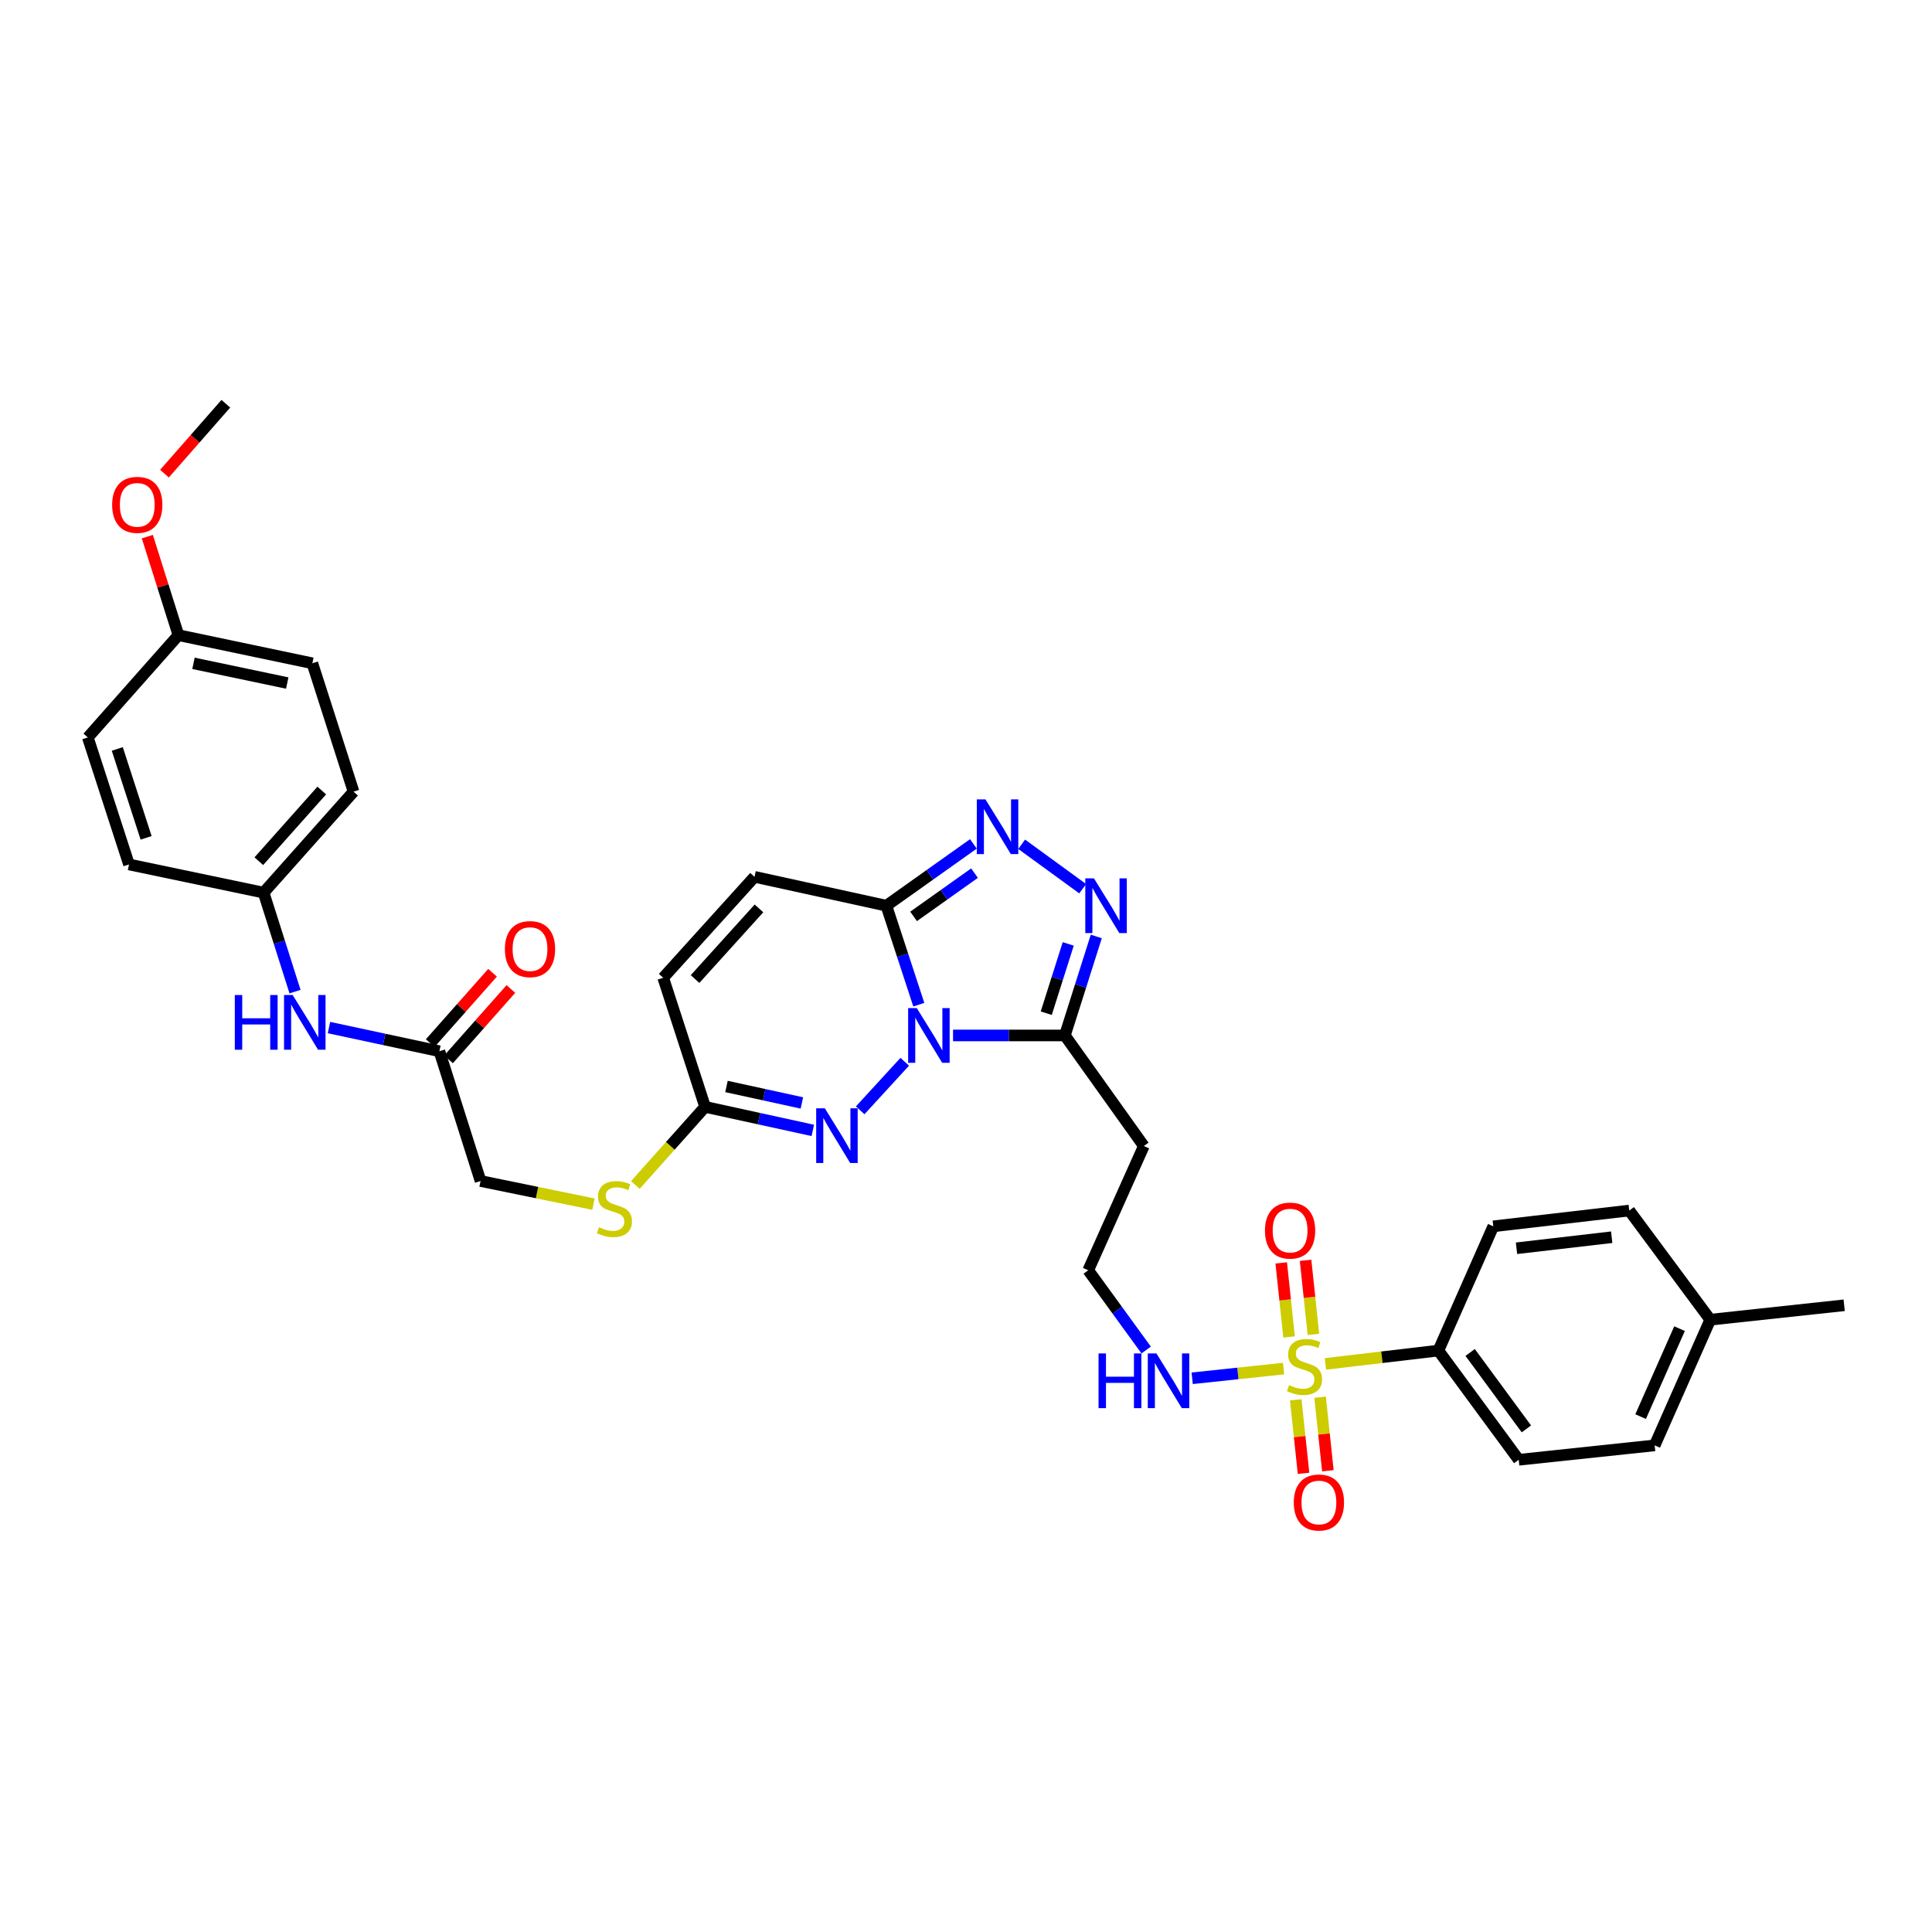 <?xml version='1.0' encoding='iso-8859-1'?>
<svg version='1.1' baseProfile='full'
              xmlns='http://www.w3.org/2000/svg'
                      xmlns:rdkit='http://www.rdkit.org/xml'
                      xmlns:xlink='http://www.w3.org/1999/xlink'
                  xml:space='preserve'
width='1000px' height='1000px' viewBox='0 0 1000 1000'>
<!-- END OF HEADER -->
<rect style='opacity:1.0;fill:#FFFFFF;stroke:none' width='1000' height='1000' x='0' y='0'> </rect>
<path class='bond-1' d='M 475.573,520.021 L 467.176,494.406' style='fill:none;fill-rule:evenodd;stroke:#0000FF;stroke-width:6px;stroke-linecap:butt;stroke-linejoin:miter;stroke-opacity:1' />
<path class='bond-1' d='M 467.176,494.406 L 458.779,468.791' style='fill:none;fill-rule:evenodd;stroke:#000000;stroke-width:6px;stroke-linecap:butt;stroke-linejoin:miter;stroke-opacity:1' />
<path class='bond-2' d='M 493.294,535.948 L 522.235,535.948' style='fill:none;fill-rule:evenodd;stroke:#0000FF;stroke-width:6px;stroke-linecap:butt;stroke-linejoin:miter;stroke-opacity:1' />
<path class='bond-2' d='M 522.235,535.948 L 551.176,535.948' style='fill:none;fill-rule:evenodd;stroke:#000000;stroke-width:6px;stroke-linecap:butt;stroke-linejoin:miter;stroke-opacity:1' />
<path class='bond-3' d='M 468.294,549.571 L 445.232,574.703' style='fill:none;fill-rule:evenodd;stroke:#0000FF;stroke-width:6px;stroke-linecap:butt;stroke-linejoin:miter;stroke-opacity:1' />
<path class='bond-0' d='M 664.363,708.377 L 640.715,710.887' style='fill:none;fill-rule:evenodd;stroke:#CCCC00;stroke-width:6px;stroke-linecap:butt;stroke-linejoin:miter;stroke-opacity:1' />
<path class='bond-0' d='M 640.715,710.887 L 617.067,713.397' style='fill:none;fill-rule:evenodd;stroke:#0000FF;stroke-width:6px;stroke-linecap:butt;stroke-linejoin:miter;stroke-opacity:1' />
<path class='bond-8' d='M 686.037,705.95 L 715.271,702.504' style='fill:none;fill-rule:evenodd;stroke:#CCCC00;stroke-width:6px;stroke-linecap:butt;stroke-linejoin:miter;stroke-opacity:1' />
<path class='bond-8' d='M 715.271,702.504 L 744.504,699.059' style='fill:none;fill-rule:evenodd;stroke:#000000;stroke-width:6px;stroke-linecap:butt;stroke-linejoin:miter;stroke-opacity:1' />
<path class='bond-10' d='M 679.827,690.668 L 677.792,671.5' style='fill:none;fill-rule:evenodd;stroke:#CCCC00;stroke-width:6px;stroke-linecap:butt;stroke-linejoin:miter;stroke-opacity:1' />
<path class='bond-10' d='M 677.792,671.5 L 675.757,652.332' style='fill:none;fill-rule:evenodd;stroke:#FF0000;stroke-width:6px;stroke-linecap:butt;stroke-linejoin:miter;stroke-opacity:1' />
<path class='bond-10' d='M 667.225,692.006 L 665.19,672.838' style='fill:none;fill-rule:evenodd;stroke:#CCCC00;stroke-width:6px;stroke-linecap:butt;stroke-linejoin:miter;stroke-opacity:1' />
<path class='bond-10' d='M 665.19,672.838 L 663.155,653.67' style='fill:none;fill-rule:evenodd;stroke:#FF0000;stroke-width:6px;stroke-linecap:butt;stroke-linejoin:miter;stroke-opacity:1' />
<path class='bond-11' d='M 670.676,724.543 L 672.692,743.574' style='fill:none;fill-rule:evenodd;stroke:#CCCC00;stroke-width:6px;stroke-linecap:butt;stroke-linejoin:miter;stroke-opacity:1' />
<path class='bond-11' d='M 672.692,743.574 L 674.708,762.605' style='fill:none;fill-rule:evenodd;stroke:#FF0000;stroke-width:6px;stroke-linecap:butt;stroke-linejoin:miter;stroke-opacity:1' />
<path class='bond-11' d='M 683.278,723.208 L 685.294,742.239' style='fill:none;fill-rule:evenodd;stroke:#CCCC00;stroke-width:6px;stroke-linecap:butt;stroke-linejoin:miter;stroke-opacity:1' />
<path class='bond-11' d='M 685.294,742.239 L 687.31,761.27' style='fill:none;fill-rule:evenodd;stroke:#FF0000;stroke-width:6px;stroke-linecap:butt;stroke-linejoin:miter;stroke-opacity:1' />
<path class='bond-4' d='M 458.779,468.791 L 481.304,452.796' style='fill:none;fill-rule:evenodd;stroke:#000000;stroke-width:6px;stroke-linecap:butt;stroke-linejoin:miter;stroke-opacity:1' />
<path class='bond-4' d='M 481.304,452.796 L 503.829,436.801' style='fill:none;fill-rule:evenodd;stroke:#0000FF;stroke-width:6px;stroke-linecap:butt;stroke-linejoin:miter;stroke-opacity:1' />
<path class='bond-4' d='M 472.873,474.325 L 488.641,463.128' style='fill:none;fill-rule:evenodd;stroke:#000000;stroke-width:6px;stroke-linecap:butt;stroke-linejoin:miter;stroke-opacity:1' />
<path class='bond-4' d='M 488.641,463.128 L 504.408,451.932' style='fill:none;fill-rule:evenodd;stroke:#0000FF;stroke-width:6px;stroke-linecap:butt;stroke-linejoin:miter;stroke-opacity:1' />
<path class='bond-7' d='M 458.779,468.791 L 390.537,453.844' style='fill:none;fill-rule:evenodd;stroke:#000000;stroke-width:6px;stroke-linecap:butt;stroke-linejoin:miter;stroke-opacity:1' />
<path class='bond-5' d='M 551.176,535.948 L 559.306,510.33' style='fill:none;fill-rule:evenodd;stroke:#000000;stroke-width:6px;stroke-linecap:butt;stroke-linejoin:miter;stroke-opacity:1' />
<path class='bond-5' d='M 559.306,510.33 L 567.435,484.712' style='fill:none;fill-rule:evenodd;stroke:#0000FF;stroke-width:6px;stroke-linecap:butt;stroke-linejoin:miter;stroke-opacity:1' />
<path class='bond-5' d='M 541.536,524.43 L 547.227,506.497' style='fill:none;fill-rule:evenodd;stroke:#000000;stroke-width:6px;stroke-linecap:butt;stroke-linejoin:miter;stroke-opacity:1' />
<path class='bond-5' d='M 547.227,506.497 L 552.917,488.564' style='fill:none;fill-rule:evenodd;stroke:#0000FF;stroke-width:6px;stroke-linecap:butt;stroke-linejoin:miter;stroke-opacity:1' />
<path class='bond-13' d='M 551.176,535.948 L 592.045,593.179' style='fill:none;fill-rule:evenodd;stroke:#000000;stroke-width:6px;stroke-linecap:butt;stroke-linejoin:miter;stroke-opacity:1' />
<path class='bond-6' d='M 420.708,585.093 L 392.834,579.002' style='fill:none;fill-rule:evenodd;stroke:#0000FF;stroke-width:6px;stroke-linecap:butt;stroke-linejoin:miter;stroke-opacity:1' />
<path class='bond-6' d='M 392.834,579.002 L 364.959,572.91' style='fill:none;fill-rule:evenodd;stroke:#000000;stroke-width:6px;stroke-linecap:butt;stroke-linejoin:miter;stroke-opacity:1' />
<path class='bond-6' d='M 415.051,570.885 L 395.539,566.621' style='fill:none;fill-rule:evenodd;stroke:#0000FF;stroke-width:6px;stroke-linecap:butt;stroke-linejoin:miter;stroke-opacity:1' />
<path class='bond-6' d='M 395.539,566.621 L 376.027,562.357' style='fill:none;fill-rule:evenodd;stroke:#000000;stroke-width:6px;stroke-linecap:butt;stroke-linejoin:miter;stroke-opacity:1' />
<path class='bond-34' d='M 528.81,437.002 L 560.397,459.991' style='fill:none;fill-rule:evenodd;stroke:#0000FF;stroke-width:6px;stroke-linecap:butt;stroke-linejoin:miter;stroke-opacity:1' />
<path class='bond-9' d='M 364.959,572.91 L 343.268,506.09' style='fill:none;fill-rule:evenodd;stroke:#000000;stroke-width:6px;stroke-linecap:butt;stroke-linejoin:miter;stroke-opacity:1' />
<path class='bond-16' d='M 364.959,572.91 L 346.911,593.129' style='fill:none;fill-rule:evenodd;stroke:#000000;stroke-width:6px;stroke-linecap:butt;stroke-linejoin:miter;stroke-opacity:1' />
<path class='bond-16' d='M 346.911,593.129 L 328.863,613.348' style='fill:none;fill-rule:evenodd;stroke:#CCCC00;stroke-width:6px;stroke-linecap:butt;stroke-linejoin:miter;stroke-opacity:1' />
<path class='bond-35' d='M 390.537,453.844 L 343.268,506.09' style='fill:none;fill-rule:evenodd;stroke:#000000;stroke-width:6px;stroke-linecap:butt;stroke-linejoin:miter;stroke-opacity:1' />
<path class='bond-35' d='M 392.844,470.183 L 359.756,506.755' style='fill:none;fill-rule:evenodd;stroke:#000000;stroke-width:6px;stroke-linecap:butt;stroke-linejoin:miter;stroke-opacity:1' />
<path class='bond-18' d='M 744.504,699.059 L 786.084,755.579' style='fill:none;fill-rule:evenodd;stroke:#000000;stroke-width:6px;stroke-linecap:butt;stroke-linejoin:miter;stroke-opacity:1' />
<path class='bond-18' d='M 760.949,700.027 L 790.055,739.591' style='fill:none;fill-rule:evenodd;stroke:#000000;stroke-width:6px;stroke-linecap:butt;stroke-linejoin:miter;stroke-opacity:1' />
<path class='bond-19' d='M 744.504,699.059 L 772.926,634.738' style='fill:none;fill-rule:evenodd;stroke:#000000;stroke-width:6px;stroke-linecap:butt;stroke-linejoin:miter;stroke-opacity:1' />
<path class='bond-12' d='M 227.426,544.115 L 248.737,611.287' style='fill:none;fill-rule:evenodd;stroke:#000000;stroke-width:6px;stroke-linecap:butt;stroke-linejoin:miter;stroke-opacity:1' />
<path class='bond-15' d='M 227.426,544.115 L 198.851,537.991' style='fill:none;fill-rule:evenodd;stroke:#000000;stroke-width:6px;stroke-linecap:butt;stroke-linejoin:miter;stroke-opacity:1' />
<path class='bond-15' d='M 198.851,537.991 L 170.276,531.866' style='fill:none;fill-rule:evenodd;stroke:#0000FF;stroke-width:6px;stroke-linecap:butt;stroke-linejoin:miter;stroke-opacity:1' />
<path class='bond-17' d='M 232.169,548.317 L 248.299,530.109' style='fill:none;fill-rule:evenodd;stroke:#000000;stroke-width:6px;stroke-linecap:butt;stroke-linejoin:miter;stroke-opacity:1' />
<path class='bond-17' d='M 248.299,530.109 L 264.429,511.902' style='fill:none;fill-rule:evenodd;stroke:#FF0000;stroke-width:6px;stroke-linecap:butt;stroke-linejoin:miter;stroke-opacity:1' />
<path class='bond-17' d='M 222.683,539.913 L 238.814,521.706' style='fill:none;fill-rule:evenodd;stroke:#000000;stroke-width:6px;stroke-linecap:butt;stroke-linejoin:miter;stroke-opacity:1' />
<path class='bond-17' d='M 238.814,521.706 L 254.944,503.498' style='fill:none;fill-rule:evenodd;stroke:#FF0000;stroke-width:6px;stroke-linecap:butt;stroke-linejoin:miter;stroke-opacity:1' />
<path class='bond-22' d='M 592.045,593.179 L 563.264,657.493' style='fill:none;fill-rule:evenodd;stroke:#000000;stroke-width:6px;stroke-linecap:butt;stroke-linejoin:miter;stroke-opacity:1' />
<path class='bond-14' d='M 593.257,698.768 L 578.261,678.13' style='fill:none;fill-rule:evenodd;stroke:#0000FF;stroke-width:6px;stroke-linecap:butt;stroke-linejoin:miter;stroke-opacity:1' />
<path class='bond-14' d='M 578.261,678.13 L 563.264,657.493' style='fill:none;fill-rule:evenodd;stroke:#000000;stroke-width:6px;stroke-linecap:butt;stroke-linejoin:miter;stroke-opacity:1' />
<path class='bond-21' d='M 152.703,513.261 L 144.573,487.643' style='fill:none;fill-rule:evenodd;stroke:#0000FF;stroke-width:6px;stroke-linecap:butt;stroke-linejoin:miter;stroke-opacity:1' />
<path class='bond-21' d='M 144.573,487.643 L 136.444,462.025' style='fill:none;fill-rule:evenodd;stroke:#000000;stroke-width:6px;stroke-linecap:butt;stroke-linejoin:miter;stroke-opacity:1' />
<path class='bond-20' d='M 307.173,623.27 L 277.955,617.278' style='fill:none;fill-rule:evenodd;stroke:#CCCC00;stroke-width:6px;stroke-linecap:butt;stroke-linejoin:miter;stroke-opacity:1' />
<path class='bond-20' d='M 277.955,617.278 L 248.737,611.287' style='fill:none;fill-rule:evenodd;stroke:#000000;stroke-width:6px;stroke-linecap:butt;stroke-linejoin:miter;stroke-opacity:1' />
<path class='bond-24' d='M 786.084,755.579 L 856.452,748.123' style='fill:none;fill-rule:evenodd;stroke:#000000;stroke-width:6px;stroke-linecap:butt;stroke-linejoin:miter;stroke-opacity:1' />
<path class='bond-25' d='M 772.926,634.738 L 843.308,626.572' style='fill:none;fill-rule:evenodd;stroke:#000000;stroke-width:6px;stroke-linecap:butt;stroke-linejoin:miter;stroke-opacity:1' />
<path class='bond-25' d='M 784.944,646.102 L 834.211,640.385' style='fill:none;fill-rule:evenodd;stroke:#000000;stroke-width:6px;stroke-linecap:butt;stroke-linejoin:miter;stroke-opacity:1' />
<path class='bond-27' d='M 136.444,462.025 L 66.773,447.437' style='fill:none;fill-rule:evenodd;stroke:#000000;stroke-width:6px;stroke-linecap:butt;stroke-linejoin:miter;stroke-opacity:1' />
<path class='bond-28' d='M 136.444,462.025 L 182.995,409.764' style='fill:none;fill-rule:evenodd;stroke:#000000;stroke-width:6px;stroke-linecap:butt;stroke-linejoin:miter;stroke-opacity:1' />
<path class='bond-28' d='M 133.964,445.757 L 166.549,409.174' style='fill:none;fill-rule:evenodd;stroke:#000000;stroke-width:6px;stroke-linecap:butt;stroke-linejoin:miter;stroke-opacity:1' />
<path class='bond-23' d='M 92.357,328.758 L 161.676,343.318' style='fill:none;fill-rule:evenodd;stroke:#000000;stroke-width:6px;stroke-linecap:butt;stroke-linejoin:miter;stroke-opacity:1' />
<path class='bond-23' d='M 100.15,343.344 L 148.674,353.536' style='fill:none;fill-rule:evenodd;stroke:#000000;stroke-width:6px;stroke-linecap:butt;stroke-linejoin:miter;stroke-opacity:1' />
<path class='bond-31' d='M 92.357,328.758 L 84.31,303.258' style='fill:none;fill-rule:evenodd;stroke:#000000;stroke-width:6px;stroke-linecap:butt;stroke-linejoin:miter;stroke-opacity:1' />
<path class='bond-31' d='M 84.31,303.258 L 76.263,277.758' style='fill:none;fill-rule:evenodd;stroke:#FF0000;stroke-width:6px;stroke-linecap:butt;stroke-linejoin:miter;stroke-opacity:1' />
<path class='bond-36' d='M 92.357,328.758 L 45.455,381.702' style='fill:none;fill-rule:evenodd;stroke:#000000;stroke-width:6px;stroke-linecap:butt;stroke-linejoin:miter;stroke-opacity:1' />
<path class='bond-37' d='M 856.452,748.123 L 885.226,683.077' style='fill:none;fill-rule:evenodd;stroke:#000000;stroke-width:6px;stroke-linecap:butt;stroke-linejoin:miter;stroke-opacity:1' />
<path class='bond-37' d='M 849.179,733.239 L 869.321,687.708' style='fill:none;fill-rule:evenodd;stroke:#000000;stroke-width:6px;stroke-linecap:butt;stroke-linejoin:miter;stroke-opacity:1' />
<path class='bond-26' d='M 843.308,626.572 L 885.226,683.077' style='fill:none;fill-rule:evenodd;stroke:#000000;stroke-width:6px;stroke-linecap:butt;stroke-linejoin:miter;stroke-opacity:1' />
<path class='bond-32' d='M 885.226,683.077 L 954.545,675.608' style='fill:none;fill-rule:evenodd;stroke:#000000;stroke-width:6px;stroke-linecap:butt;stroke-linejoin:miter;stroke-opacity:1' />
<path class='bond-30' d='M 66.773,447.437 L 45.455,381.702' style='fill:none;fill-rule:evenodd;stroke:#000000;stroke-width:6px;stroke-linecap:butt;stroke-linejoin:miter;stroke-opacity:1' />
<path class='bond-30' d='M 75.629,433.668 L 60.707,387.653' style='fill:none;fill-rule:evenodd;stroke:#000000;stroke-width:6px;stroke-linecap:butt;stroke-linejoin:miter;stroke-opacity:1' />
<path class='bond-29' d='M 182.995,409.764 L 161.676,343.318' style='fill:none;fill-rule:evenodd;stroke:#000000;stroke-width:6px;stroke-linecap:butt;stroke-linejoin:miter;stroke-opacity:1' />
<path class='bond-33' d='M 85.133,245.169 L 101.009,227.072' style='fill:none;fill-rule:evenodd;stroke:#FF0000;stroke-width:6px;stroke-linecap:butt;stroke-linejoin:miter;stroke-opacity:1' />
<path class='bond-33' d='M 101.009,227.072 L 116.886,208.974' style='fill:none;fill-rule:evenodd;stroke:#000000;stroke-width:6px;stroke-linecap:butt;stroke-linejoin:miter;stroke-opacity:1' />
<path  class='atom-0' d='M 474.534 521.788
L 483.814 536.788
Q 484.734 538.268, 486.214 540.948
Q 487.694 543.628, 487.774 543.788
L 487.774 521.788
L 491.534 521.788
L 491.534 550.108
L 487.654 550.108
L 477.694 533.708
Q 476.534 531.788, 475.294 529.588
Q 474.094 527.388, 473.734 526.708
L 473.734 550.108
L 470.054 550.108
L 470.054 521.788
L 474.534 521.788
' fill='#0000FF'/>
<path  class='atom-1' d='M 667.213 716.946
Q 667.533 717.066, 668.853 717.626
Q 670.173 718.186, 671.613 718.546
Q 673.093 718.866, 674.533 718.866
Q 677.213 718.866, 678.773 717.586
Q 680.333 716.266, 680.333 713.986
Q 680.333 712.426, 679.533 711.466
Q 678.773 710.506, 677.573 709.986
Q 676.373 709.466, 674.373 708.866
Q 671.853 708.106, 670.333 707.386
Q 668.853 706.666, 667.773 705.146
Q 666.733 703.626, 666.733 701.066
Q 666.733 697.506, 669.133 695.306
Q 671.573 693.106, 676.373 693.106
Q 679.653 693.106, 683.373 694.666
L 682.453 697.746
Q 679.053 696.346, 676.493 696.346
Q 673.733 696.346, 672.213 697.506
Q 670.693 698.626, 670.733 700.586
Q 670.733 702.106, 671.493 703.026
Q 672.293 703.946, 673.413 704.466
Q 674.573 704.986, 676.493 705.586
Q 679.053 706.386, 680.573 707.186
Q 682.093 707.986, 683.173 709.626
Q 684.293 711.226, 684.293 713.986
Q 684.293 717.906, 681.653 720.026
Q 679.053 722.106, 674.693 722.106
Q 672.173 722.106, 670.253 721.546
Q 668.373 721.026, 666.133 720.106
L 667.213 716.946
' fill='#CCCC00'/>
<path  class='atom-4' d='M 426.934 573.662
L 436.214 588.662
Q 437.134 590.142, 438.614 592.822
Q 440.094 595.502, 440.174 595.662
L 440.174 573.662
L 443.934 573.662
L 443.934 601.982
L 440.054 601.982
L 430.094 585.582
Q 428.934 583.662, 427.694 581.462
Q 426.494 579.262, 426.134 578.582
L 426.134 601.982
L 422.454 601.982
L 422.454 573.662
L 426.934 573.662
' fill='#0000FF'/>
<path  class='atom-5' d='M 510.074 413.761
L 519.354 428.761
Q 520.274 430.241, 521.754 432.921
Q 523.234 435.601, 523.314 435.761
L 523.314 413.761
L 527.074 413.761
L 527.074 442.081
L 523.194 442.081
L 513.234 425.681
Q 512.074 423.761, 510.834 421.561
Q 509.634 419.361, 509.274 418.681
L 509.274 442.081
L 505.594 442.081
L 505.594 413.761
L 510.074 413.761
' fill='#0000FF'/>
<path  class='atom-6' d='M 566.227 454.631
L 575.507 469.631
Q 576.427 471.111, 577.907 473.791
Q 579.387 476.471, 579.467 476.631
L 579.467 454.631
L 583.227 454.631
L 583.227 482.951
L 579.347 482.951
L 569.387 466.551
Q 568.227 464.631, 566.987 462.431
Q 565.787 460.231, 565.427 459.551
L 565.427 482.951
L 561.747 482.951
L 561.747 454.631
L 566.227 454.631
' fill='#0000FF'/>
<path  class='atom-11' d='M 654.743 636.952
Q 654.743 630.152, 658.103 626.352
Q 661.463 622.552, 667.743 622.552
Q 674.023 622.552, 677.383 626.352
Q 680.743 630.152, 680.743 636.952
Q 680.743 643.832, 677.343 647.752
Q 673.943 651.632, 667.743 651.632
Q 661.503 651.632, 658.103 647.752
Q 654.743 643.872, 654.743 636.952
M 667.743 648.432
Q 672.063 648.432, 674.383 645.552
Q 676.743 642.632, 676.743 636.952
Q 676.743 631.392, 674.383 628.592
Q 672.063 625.752, 667.743 625.752
Q 663.423 625.752, 661.063 628.552
Q 658.743 631.352, 658.743 636.952
Q 658.743 642.672, 661.063 645.552
Q 663.423 648.432, 667.743 648.432
' fill='#FF0000'/>
<path  class='atom-12' d='M 669.669 777.688
Q 669.669 770.888, 673.029 767.088
Q 676.389 763.288, 682.669 763.288
Q 688.949 763.288, 692.309 767.088
Q 695.669 770.888, 695.669 777.688
Q 695.669 784.568, 692.269 788.488
Q 688.869 792.368, 682.669 792.368
Q 676.429 792.368, 673.029 788.488
Q 669.669 784.608, 669.669 777.688
M 682.669 789.168
Q 686.989 789.168, 689.309 786.288
Q 691.669 783.368, 691.669 777.688
Q 691.669 772.128, 689.309 769.328
Q 686.989 766.488, 682.669 766.488
Q 678.349 766.488, 675.989 769.288
Q 673.669 772.088, 673.669 777.688
Q 673.669 783.408, 675.989 786.288
Q 678.349 789.168, 682.669 789.168
' fill='#FF0000'/>
<path  class='atom-15' d='M 568.611 700.536
L 572.451 700.536
L 572.451 712.576
L 586.931 712.576
L 586.931 700.536
L 590.771 700.536
L 590.771 728.856
L 586.931 728.856
L 586.931 715.776
L 572.451 715.776
L 572.451 728.856
L 568.611 728.856
L 568.611 700.536
' fill='#0000FF'/>
<path  class='atom-15' d='M 598.571 700.536
L 607.851 715.536
Q 608.771 717.016, 610.251 719.696
Q 611.731 722.376, 611.811 722.536
L 611.811 700.536
L 615.571 700.536
L 615.571 728.856
L 611.691 728.856
L 601.731 712.456
Q 600.571 710.536, 599.331 708.336
Q 598.131 706.136, 597.771 705.456
L 597.771 728.856
L 594.091 728.856
L 594.091 700.536
L 598.571 700.536
' fill='#0000FF'/>
<path  class='atom-16' d='M 121.535 515.023
L 125.375 515.023
L 125.375 527.063
L 139.855 527.063
L 139.855 515.023
L 143.695 515.023
L 143.695 543.343
L 139.855 543.343
L 139.855 530.263
L 125.375 530.263
L 125.375 543.343
L 121.535 543.343
L 121.535 515.023
' fill='#0000FF'/>
<path  class='atom-16' d='M 151.495 515.023
L 160.775 530.023
Q 161.695 531.503, 163.175 534.183
Q 164.655 536.863, 164.735 537.023
L 164.735 515.023
L 168.495 515.023
L 168.495 543.343
L 164.615 543.343
L 154.655 526.943
Q 153.495 525.023, 152.255 522.823
Q 151.055 520.623, 150.695 519.943
L 150.695 543.343
L 147.015 543.343
L 147.015 515.023
L 151.495 515.023
' fill='#0000FF'/>
<path  class='atom-17' d='M 310.021 635.214
Q 310.341 635.334, 311.661 635.894
Q 312.981 636.454, 314.421 636.814
Q 315.901 637.134, 317.341 637.134
Q 320.021 637.134, 321.581 635.854
Q 323.141 634.534, 323.141 632.254
Q 323.141 630.694, 322.341 629.734
Q 321.581 628.774, 320.381 628.254
Q 319.181 627.734, 317.181 627.134
Q 314.661 626.374, 313.141 625.654
Q 311.661 624.934, 310.581 623.414
Q 309.541 621.894, 309.541 619.334
Q 309.541 615.774, 311.941 613.574
Q 314.381 611.374, 319.181 611.374
Q 322.461 611.374, 326.181 612.934
L 325.261 616.014
Q 321.861 614.614, 319.301 614.614
Q 316.541 614.614, 315.021 615.774
Q 313.501 616.894, 313.541 618.854
Q 313.541 620.374, 314.301 621.294
Q 315.101 622.214, 316.221 622.734
Q 317.381 623.254, 319.301 623.854
Q 321.861 624.654, 323.381 625.454
Q 324.901 626.254, 325.981 627.894
Q 327.101 629.494, 327.101 632.254
Q 327.101 636.174, 324.461 638.294
Q 321.861 640.374, 317.501 640.374
Q 314.981 640.374, 313.061 639.814
Q 311.181 639.294, 308.941 638.374
L 310.021 635.214
' fill='#CCCC00'/>
<path  class='atom-18' d='M 261.329 491.252
Q 261.329 484.452, 264.689 480.652
Q 268.049 476.852, 274.329 476.852
Q 280.609 476.852, 283.969 480.652
Q 287.329 484.452, 287.329 491.252
Q 287.329 498.132, 283.929 502.052
Q 280.529 505.932, 274.329 505.932
Q 268.089 505.932, 264.689 502.052
Q 261.329 498.172, 261.329 491.252
M 274.329 502.732
Q 278.649 502.732, 280.969 499.852
Q 283.329 496.932, 283.329 491.252
Q 283.329 485.692, 280.969 482.892
Q 278.649 480.052, 274.329 480.052
Q 270.009 480.052, 267.649 482.852
Q 265.329 485.652, 265.329 491.252
Q 265.329 496.972, 267.649 499.852
Q 270.009 502.732, 274.329 502.732
' fill='#FF0000'/>
<path  class='atom-32' d='M 58.046 261.307
Q 58.046 254.507, 61.406 250.707
Q 64.766 246.907, 71.046 246.907
Q 77.326 246.907, 80.686 250.707
Q 84.046 254.507, 84.046 261.307
Q 84.046 268.187, 80.646 272.107
Q 77.246 275.987, 71.046 275.987
Q 64.806 275.987, 61.406 272.107
Q 58.046 268.227, 58.046 261.307
M 71.046 272.787
Q 75.366 272.787, 77.686 269.907
Q 80.046 266.987, 80.046 261.307
Q 80.046 255.747, 77.686 252.947
Q 75.366 250.107, 71.046 250.107
Q 66.726 250.107, 64.366 252.907
Q 62.046 255.707, 62.046 261.307
Q 62.046 267.027, 64.366 269.907
Q 66.726 272.787, 71.046 272.787
' fill='#FF0000'/>
</svg>
